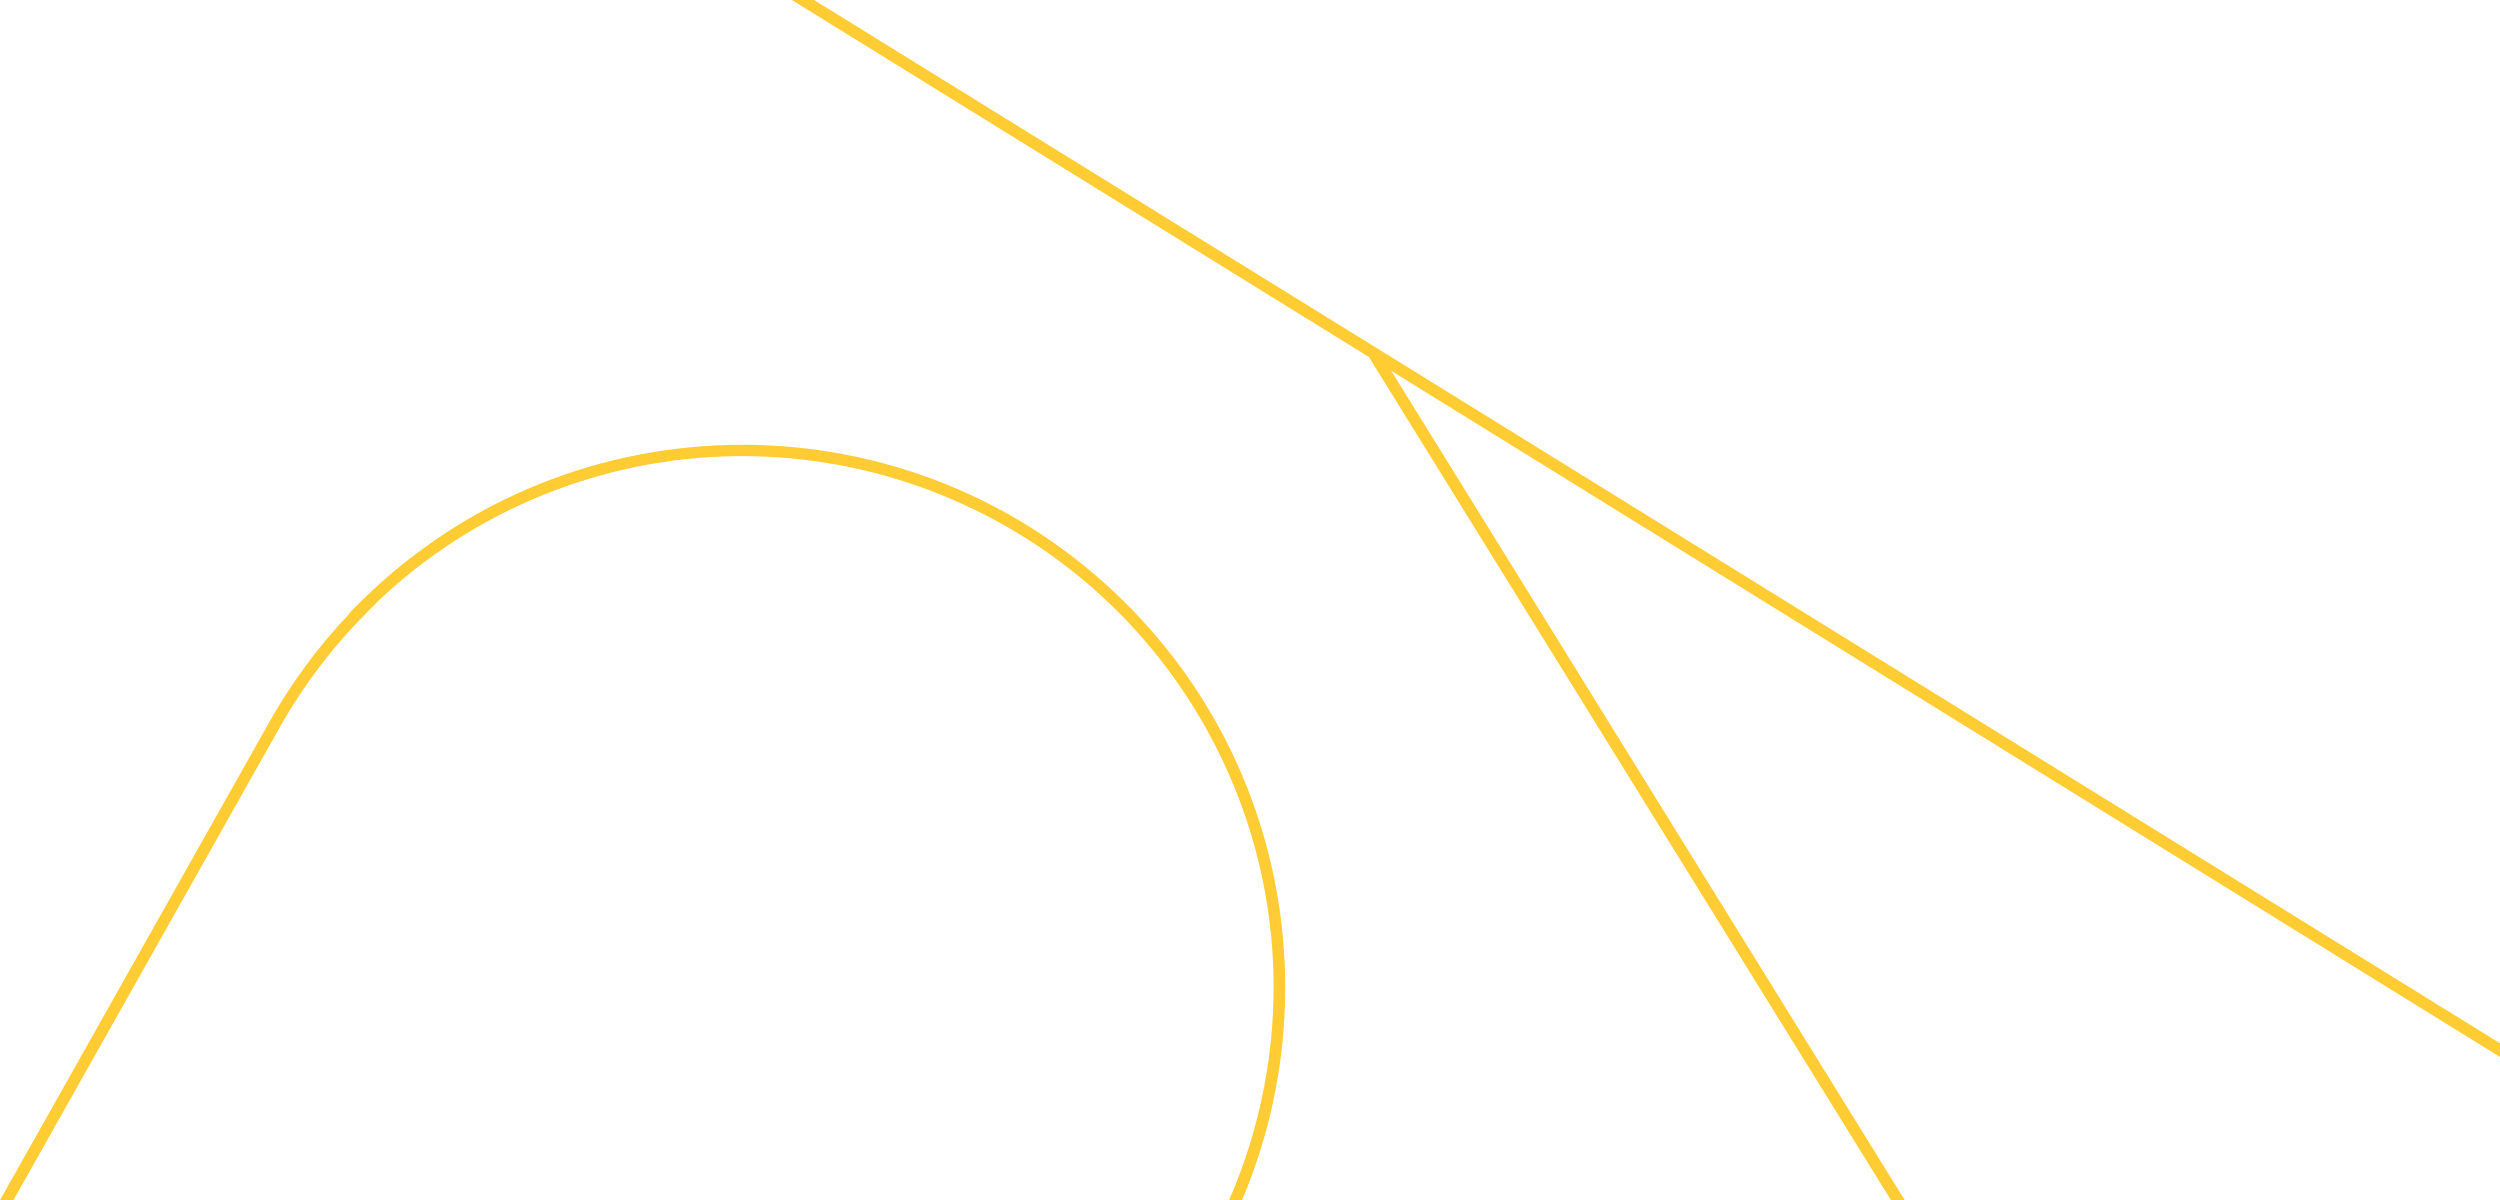 <?xml version="1.0" encoding="UTF-8"?><svg id="a" xmlns="http://www.w3.org/2000/svg" viewBox="0 0 937.38 450"><path d="M465.69,450c31.49-74.08,17.09-163.03-43.28-223.5-79.42-79.55-208.28-79.65-287.83-.24l-3.74,3.74h.26c-11.95,12.56-22.26,26.59-30.68,41.74L0,450h5.03l99.21-176.12c9.08-16.33,20.39-31.31,33.6-44.52l3.74-3.74h-.06c17.99-17.12,39.04-30.69,62.05-40.01,93.35-37.79,200.22.05,249.01,88.15,31.23,56.4,32.19,121.38,8.27,176.24h4.83Z" style="fill:#fc3; stroke-width:0px;"/><polygon points="658.44 359.97 521.64 139.04 937.38 396.32 937.38 391.18 516.47 130.68 305.24 0 296.91 0 513.28 133.87 709.03 450 714.19 450 658.44 359.97" style="fill:#fc3; stroke-width:0px;"/></svg>